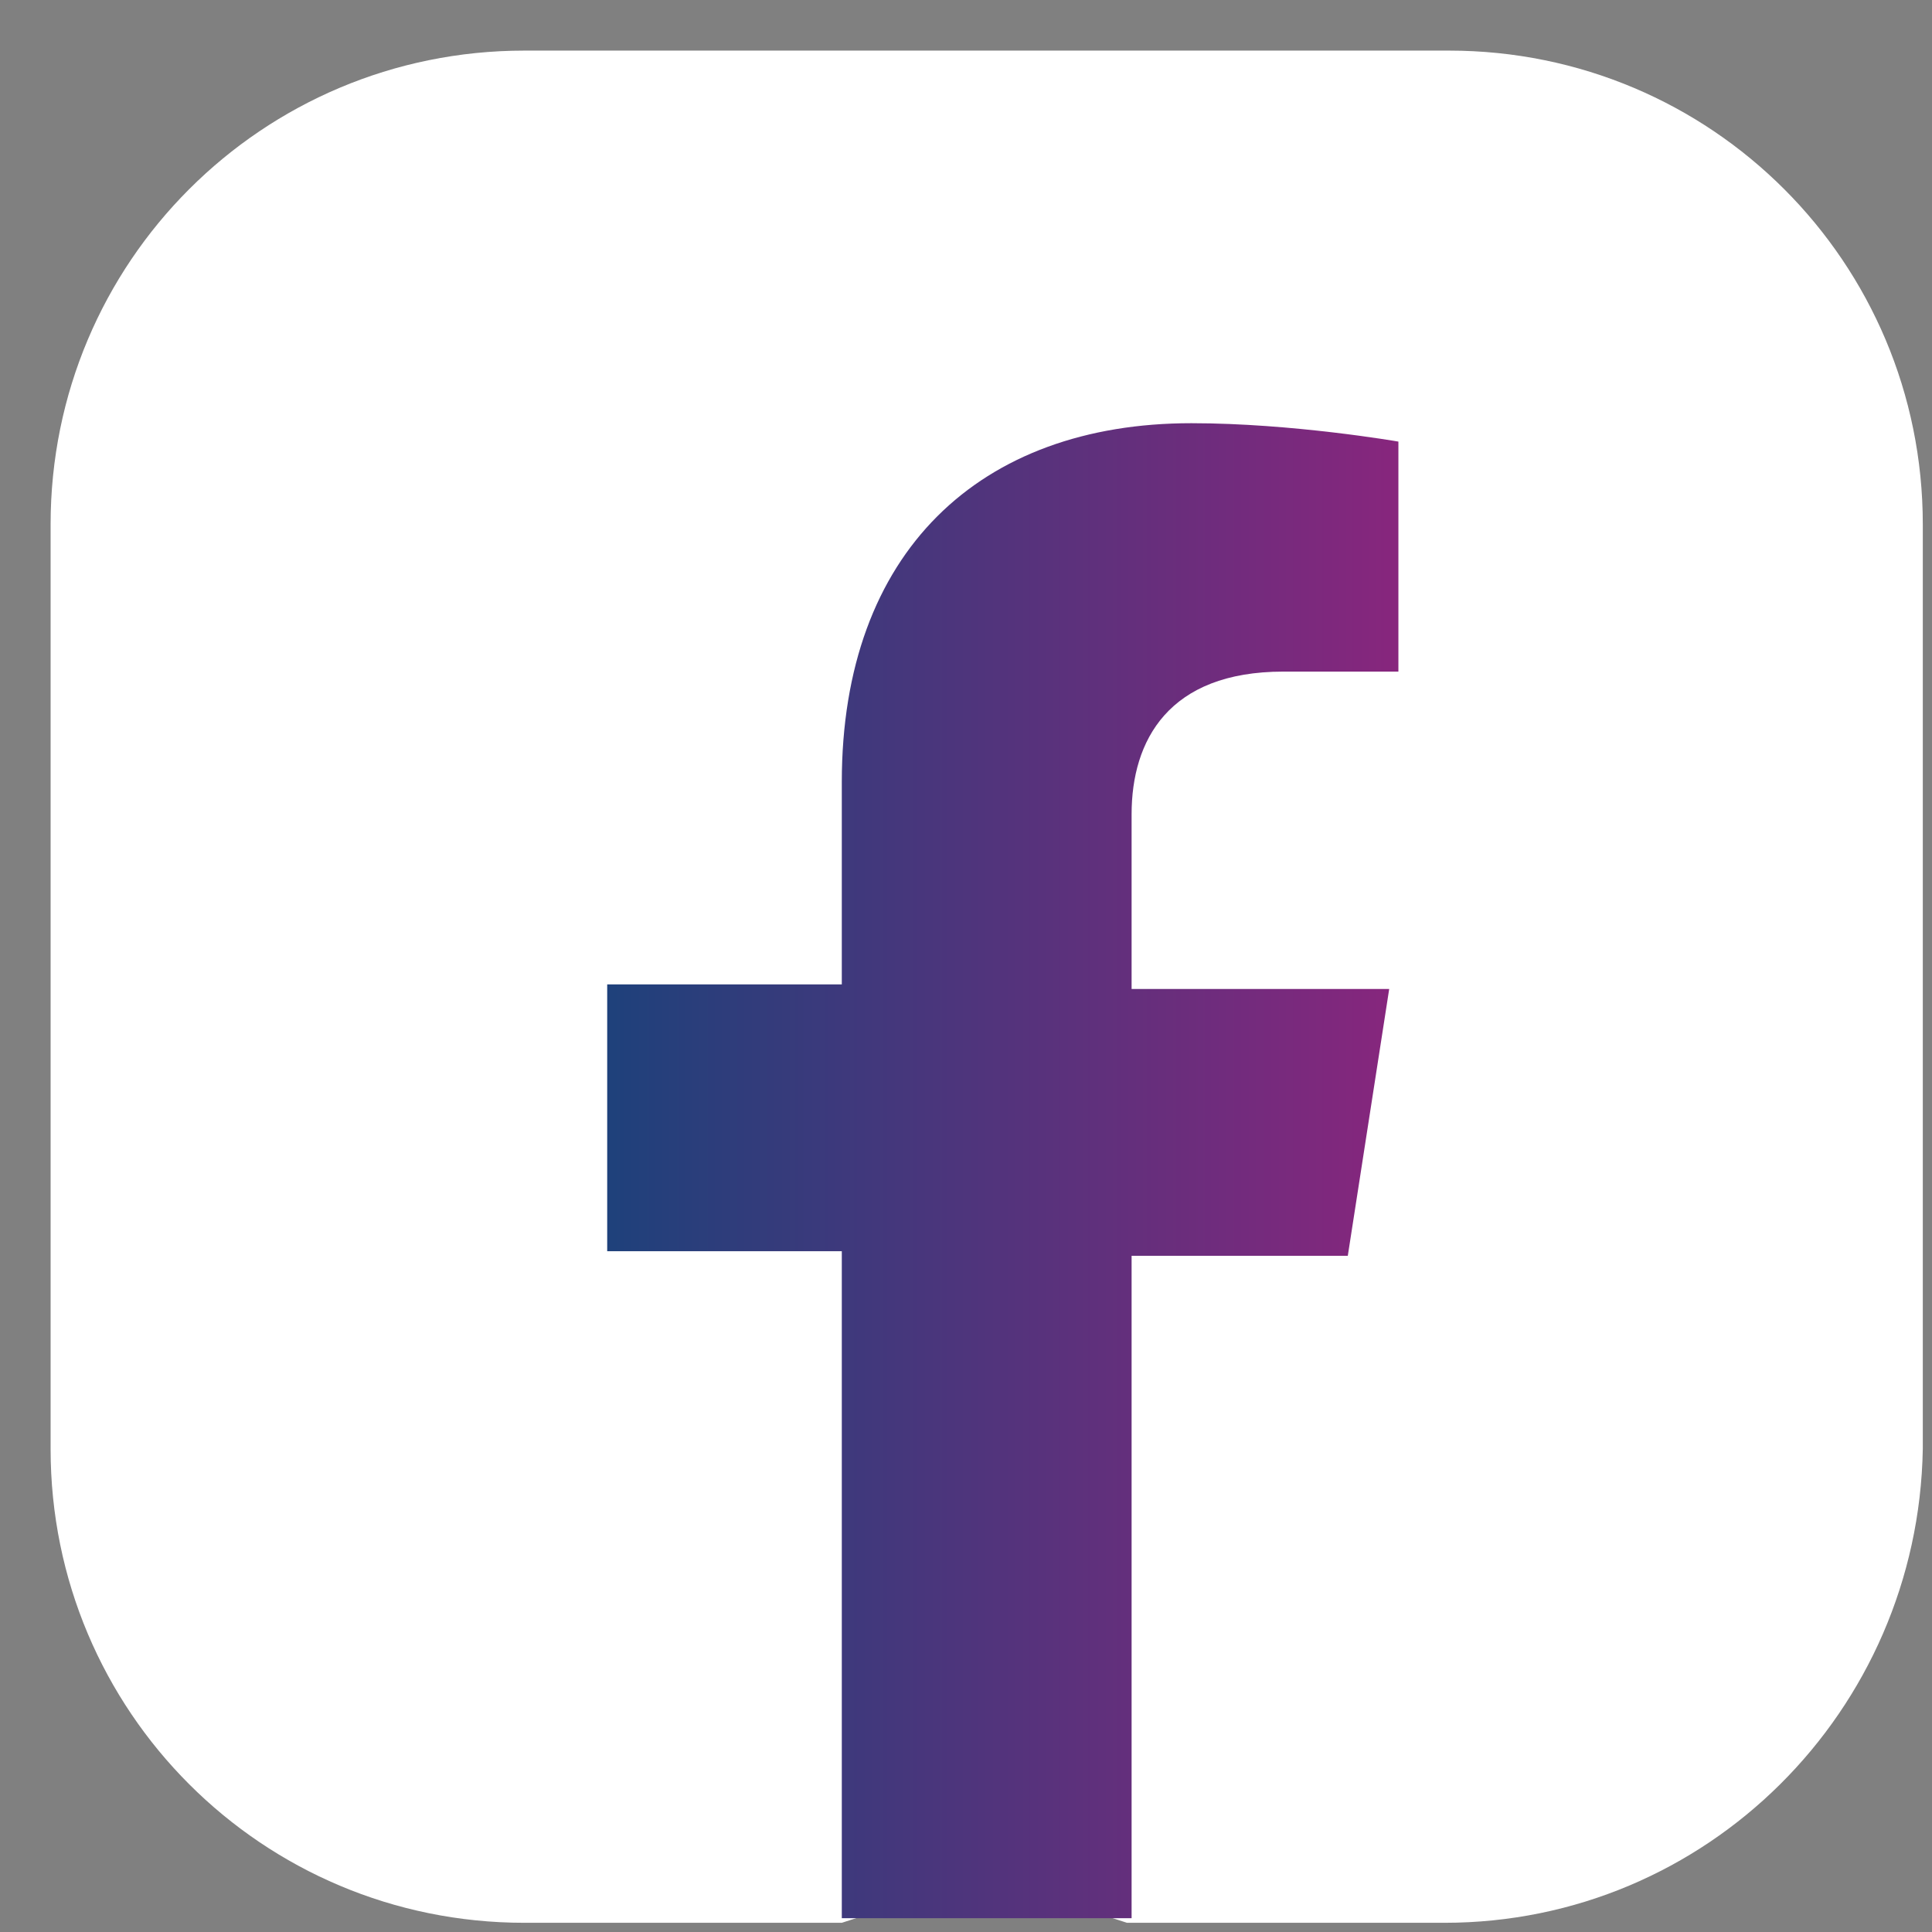 <?xml version="1.0" encoding="utf-8"?>
<!-- Generator: Adobe Illustrator 24.0.1, SVG Export Plug-In . SVG Version: 6.00 Build 0)  -->
<svg version="1.1" id="Layer_1" xmlns="http://www.w3.org/2000/svg" xmlns:xlink="http://www.w3.org/1999/xlink" x="0px" y="0px"
	 viewBox="0 0 42 42" style="enable-background:new 0 0 42 42;" xml:space="preserve">
<rect x="0" y="0" width="42" height="42" fill="#808080" stroke="none"/>
<style type="text/css">
	.st0{fill:#FFFFFF;}
	.st1{fill:url(#SVGID_1_);}
</style>
<g>
	<path class="st0" d="M31.4,41.8h-6.9l-3.1-1l-3.1,1h-6.9c-5.7,0-10.3-4.6-10.3-10.3V11.4c0-5.7,4.6-10.3,10.3-10.3h20.1
		c5.7,0,10.3,4.6,10.3,10.3v20.1C41.7,37.2,37.1,41.8,31.4,41.8z"/>
	<linearGradient id="SVGID_1_" gradientUnits="userSpaceOnUse" x1="13.16" y1="25.508" x2="30.333" y2="25.508">
		<stop  offset="0" style="stop-color:#1E417B"/>
		<stop  offset="1" style="stop-color:#87267D"/>
	</linearGradient>
	<path class="st1" d="M18.3,17v4.4h-5.1v5.8h5.1v14.5h6.3V27.3h4.7l0.9-5.8h-5.6v-3.8c0-1.6,0.8-3.1,3.3-3.1h2.5V9.6
		c0,0-2.3-0.4-4.5-0.4C21.3,9.2,18.3,12,18.3,17z"/>
</g>
</svg>
